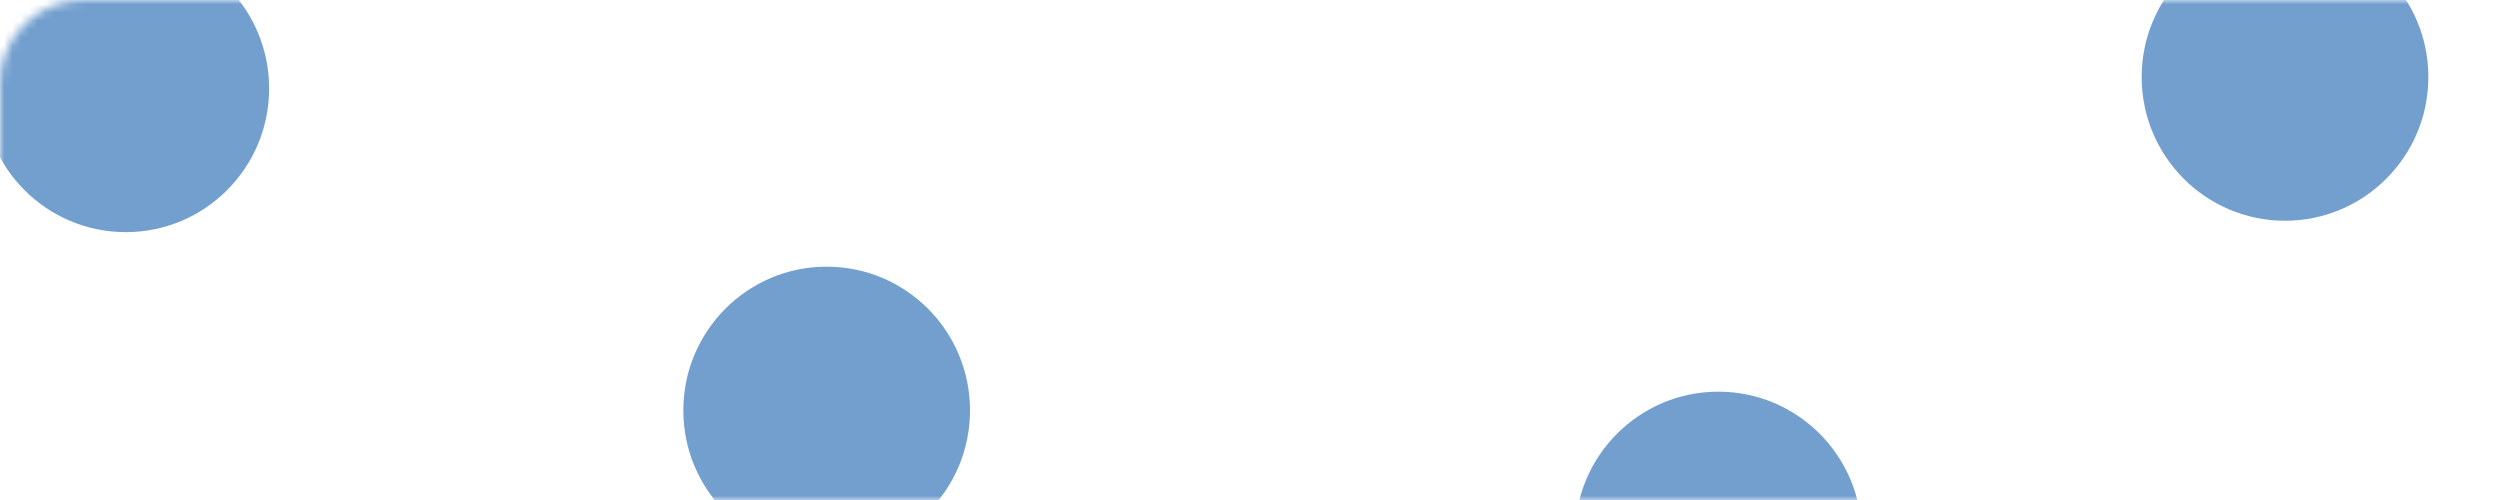 <?xml version="1.0" encoding="UTF-8"?> <svg xmlns="http://www.w3.org/2000/svg" width="300" height="60" viewBox="0 0 300 60" fill="none"><g opacity="0.7"><mask id="mask0_19_177" style="mask-type:alpha" maskUnits="userSpaceOnUse" x="0" y="0" width="300" height="60"><rect width="300" height="60" rx="10" fill="#0063AF"></rect></mask><g mask="url(#mask0_19_177)"><path d="M32.297 10.614C32.297 20.138 24.595 27.858 15.095 27.858C5.595 27.858 -2.106 20.138 -2.106 10.614C-2.106 1.09 5.595 -6.631 15.095 -6.631C24.595 -6.631 32.297 1.09 32.297 10.614Z" fill="#3776BB"></path><path d="M116.403 49.245C116.403 58.769 108.702 66.489 99.201 66.489C89.701 66.489 82 58.769 82 49.245C82 39.721 89.701 32 99.201 32C108.702 32 116.403 39.721 116.403 49.245Z" fill="#3776BB"></path><path d="M223.403 64.245C223.403 73.769 215.702 81.489 206.201 81.489C196.701 81.489 189 73.769 189 64.245C189 54.721 196.701 47 206.201 47C215.702 47 223.403 54.721 223.403 64.245Z" fill="#3776BB"></path><path d="M291.403 9.245C291.403 18.769 283.702 26.489 274.201 26.489C264.701 26.489 257 18.769 257 9.245C257 -0.279 264.701 -8 274.201 -8C283.702 -8 291.403 -0.279 291.403 9.245Z" fill="#3776BB"></path></g></g></svg> 